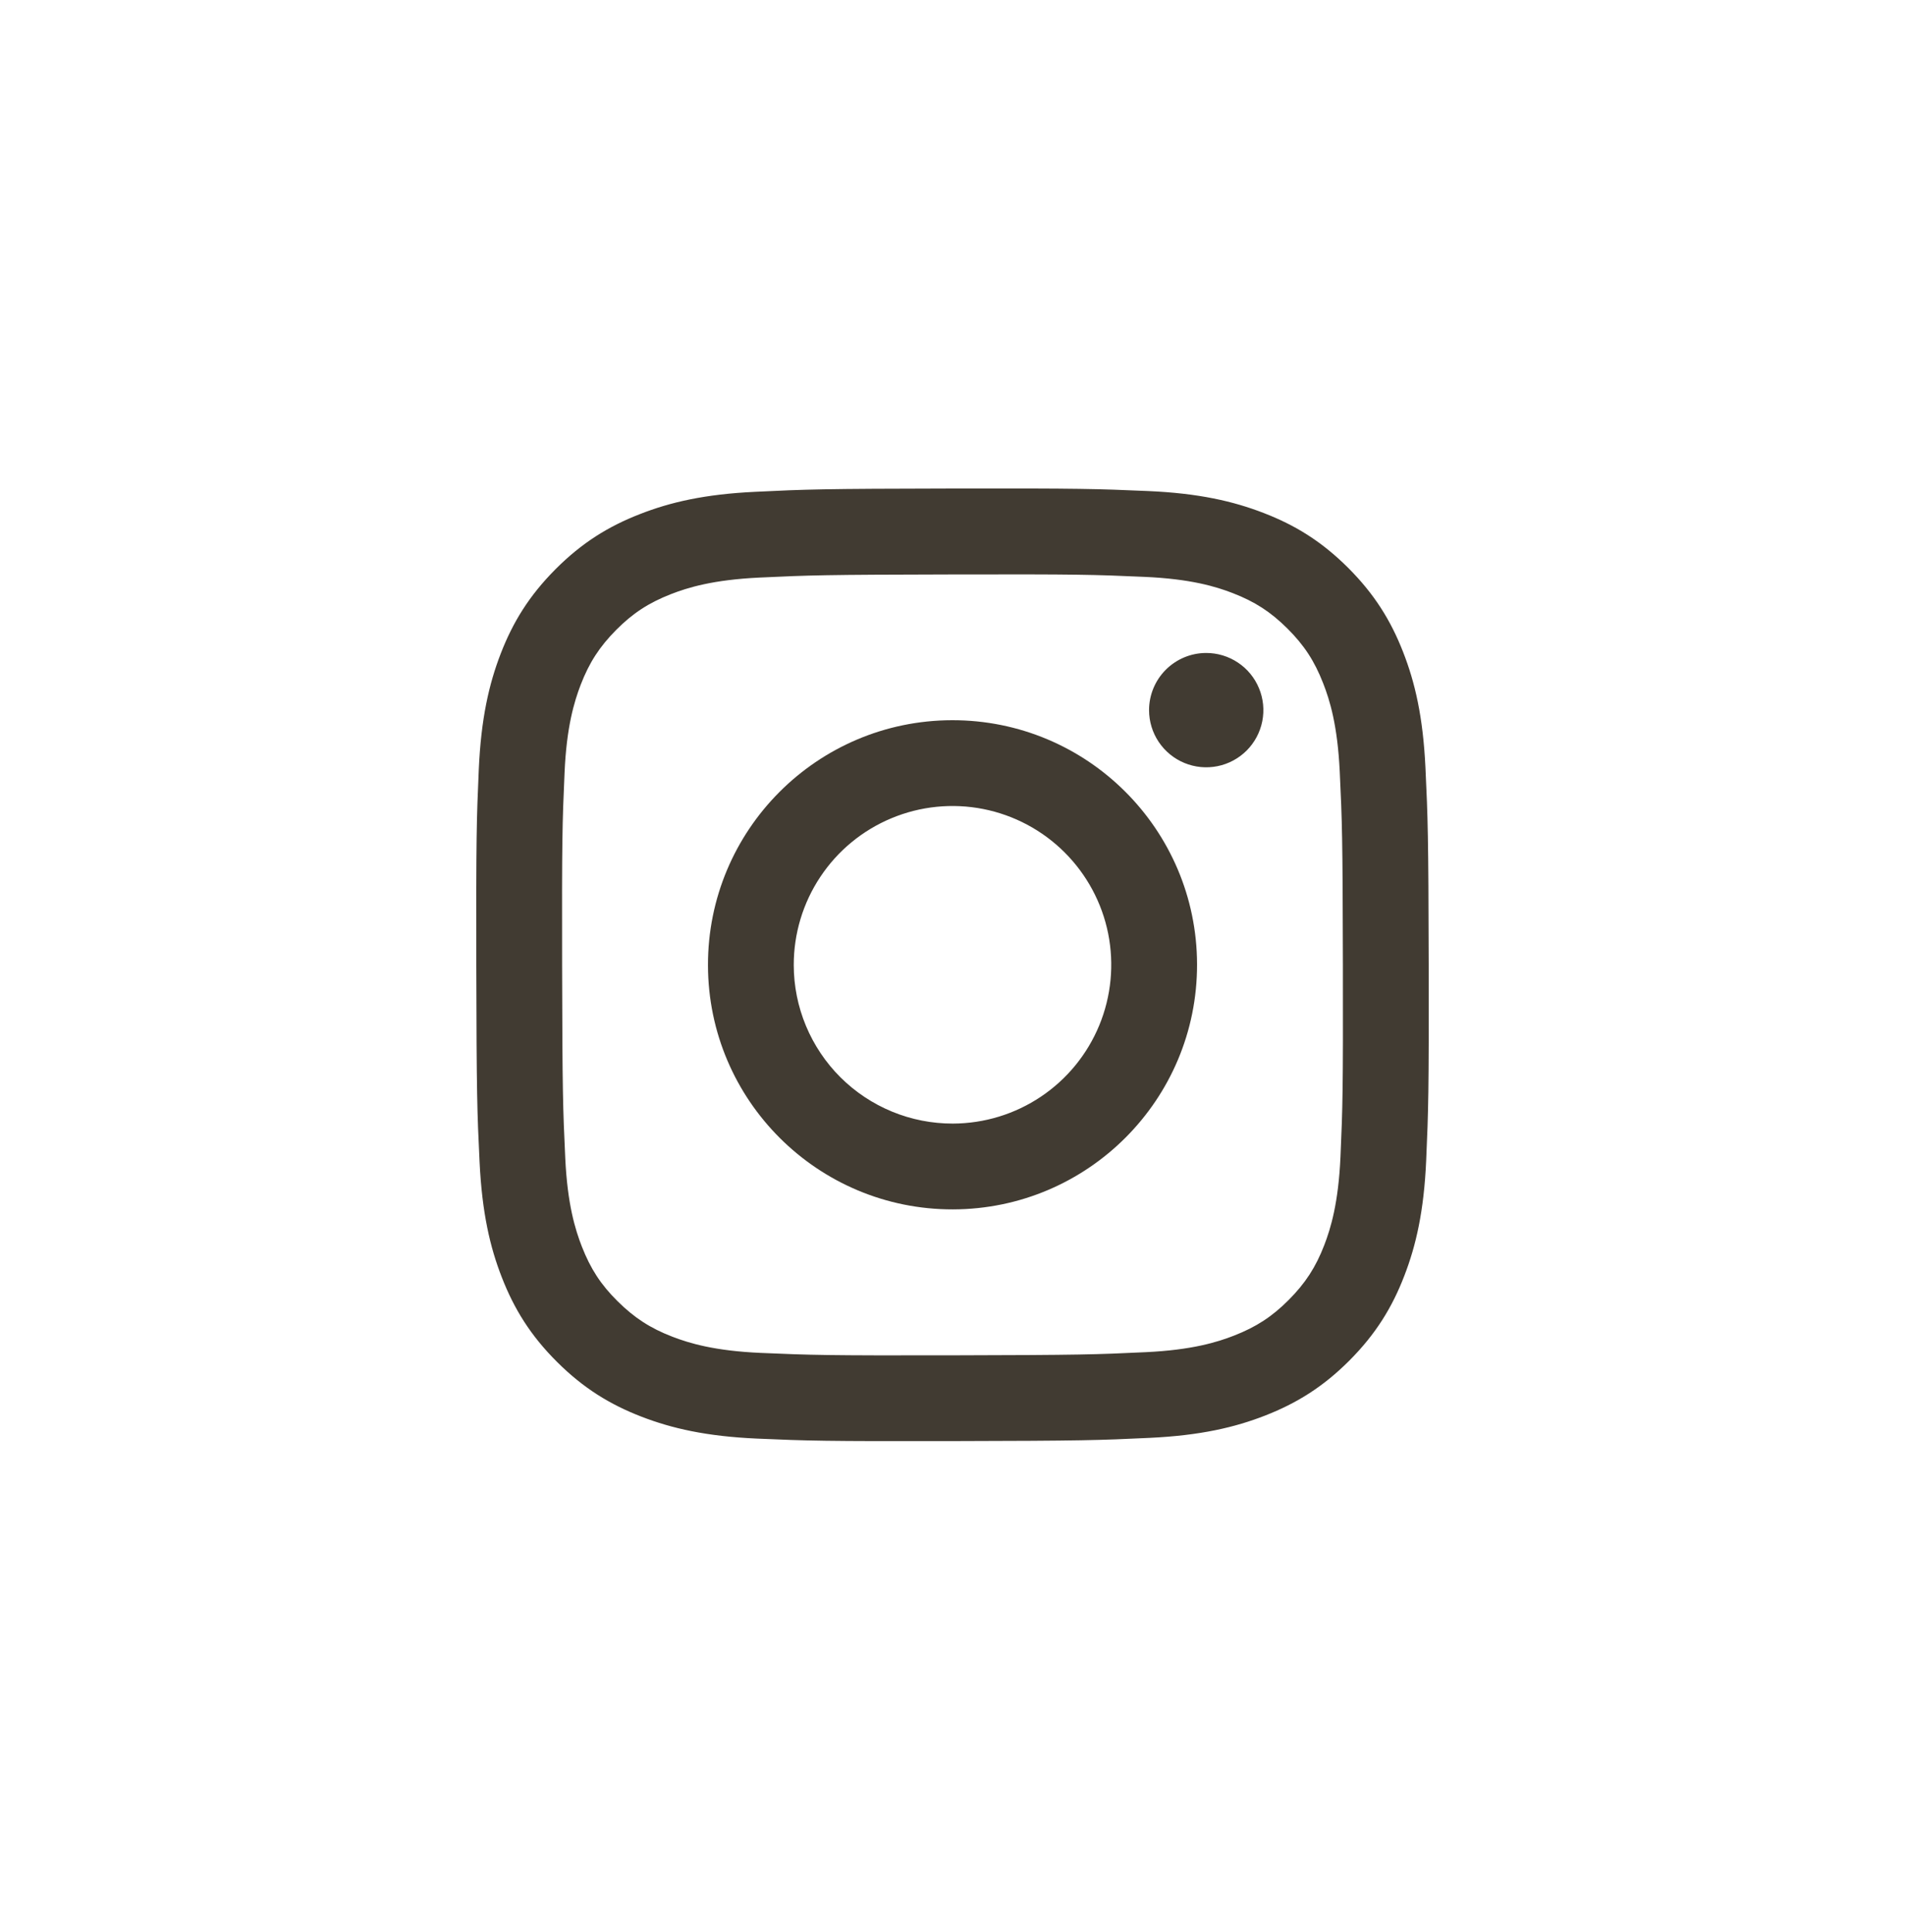 <svg width="72" height="73" viewBox="0 0 72 73" fill="none" xmlns="http://www.w3.org/2000/svg">
<path d="M43.429 26.839C43.43 27.266 43.557 27.683 43.795 28.038C44.033 28.393 44.371 28.669 44.766 28.832C45.161 28.995 45.596 29.037 46.015 28.953C46.434 28.869 46.818 28.662 47.12 28.36C47.421 28.057 47.626 27.672 47.709 27.252C47.791 26.833 47.748 26.399 47.583 26.005C47.419 25.61 47.142 25.273 46.786 25.037C46.43 24.8 46.012 24.674 45.585 24.675C45.012 24.676 44.464 24.905 44.059 25.311C43.655 25.716 43.428 26.266 43.429 26.839Z" fill="#413B32"/>
<path fill-rule="evenodd" clip-rule="evenodd" d="M26.758 36.477C26.768 41.582 30.914 45.711 36.017 45.701C41.121 45.691 45.253 41.546 45.243 36.441C45.233 31.336 41.087 27.206 35.982 27.216C30.878 27.226 26.748 31.373 26.758 36.477ZM30 36.471C29.998 35.284 30.347 34.123 31.005 33.135C31.662 32.147 32.597 31.376 33.693 30.92C34.788 30.463 35.995 30.342 37.159 30.571C38.323 30.801 39.394 31.37 40.234 32.208C41.075 33.045 41.649 34.113 41.883 35.276C42.116 36.44 42 37.647 41.548 38.744C41.096 39.841 40.329 40.78 39.343 41.441C38.358 42.102 37.199 42.456 36.012 42.459C35.224 42.46 34.443 42.307 33.715 42.007C32.986 41.707 32.324 41.266 31.765 40.71C31.207 40.154 30.764 39.493 30.461 38.766C30.158 38.038 30.001 37.258 30 36.471Z" fill="#413B32"/>
<path fill-rule="evenodd" clip-rule="evenodd" d="M28.545 18.585C26.63 18.675 25.322 18.981 24.179 19.43C22.995 19.891 21.992 20.51 20.994 21.512C19.997 22.513 19.382 23.517 18.924 24.702C18.481 25.848 18.181 27.157 18.096 29.073C18.012 30.989 17.993 31.605 18.002 36.493C18.012 41.382 18.033 41.994 18.126 43.915C18.218 45.829 18.522 47.137 18.971 48.281C19.433 49.464 20.051 50.467 21.053 51.465C22.055 52.463 23.058 53.076 24.246 53.535C25.391 53.977 26.7 54.279 28.616 54.363C30.532 54.447 31.149 54.466 36.035 54.457C40.922 54.447 41.537 54.426 43.457 54.335C45.377 54.244 46.678 53.937 47.822 53.49C49.005 53.027 50.008 52.41 51.006 51.408C52.004 50.405 52.618 49.401 53.075 48.215C53.519 47.07 53.82 45.761 53.903 43.846C53.987 41.925 54.007 41.312 53.998 36.424C53.988 31.537 53.966 30.924 53.875 29.005C53.784 27.085 53.479 25.782 53.03 24.637C52.568 23.454 51.95 22.452 50.949 21.453C49.947 20.454 48.942 19.84 47.757 19.384C46.611 18.941 45.303 18.639 43.387 18.556C41.471 18.473 40.854 18.452 35.965 18.461C31.077 18.47 30.465 18.491 28.545 18.585ZM28.755 51.125C27 51.048 26.047 50.757 25.413 50.513C24.572 50.189 23.973 49.797 23.34 49.17C22.707 48.544 22.318 47.942 21.99 47.103C21.743 46.468 21.446 45.516 21.364 43.761C21.275 41.864 21.256 41.295 21.245 36.489C21.235 31.683 21.253 31.115 21.337 29.217C21.411 27.464 21.705 26.51 21.948 25.875C22.273 25.033 22.663 24.435 23.291 23.802C23.919 23.17 24.519 22.78 25.358 22.452C25.993 22.204 26.945 21.91 28.699 21.826C30.597 21.736 31.166 21.718 35.971 21.708C40.776 21.697 41.346 21.715 43.245 21.799C44.999 21.875 45.953 22.166 46.587 22.411C47.428 22.735 48.027 23.124 48.66 23.753C49.292 24.383 49.682 24.98 50.01 25.822C50.258 26.454 50.553 27.406 50.636 29.161C50.726 31.059 50.746 31.628 50.755 36.433C50.764 41.238 50.747 41.808 50.664 43.705C50.587 45.46 50.296 46.413 50.052 47.049C49.728 47.89 49.337 48.489 48.709 49.121C48.08 49.753 47.481 50.143 46.641 50.471C46.007 50.719 45.054 51.014 43.302 51.097C41.403 51.187 40.835 51.205 36.028 51.216C31.221 51.226 30.654 51.207 28.755 51.125Z" fill="#413B32"/>
</svg>

